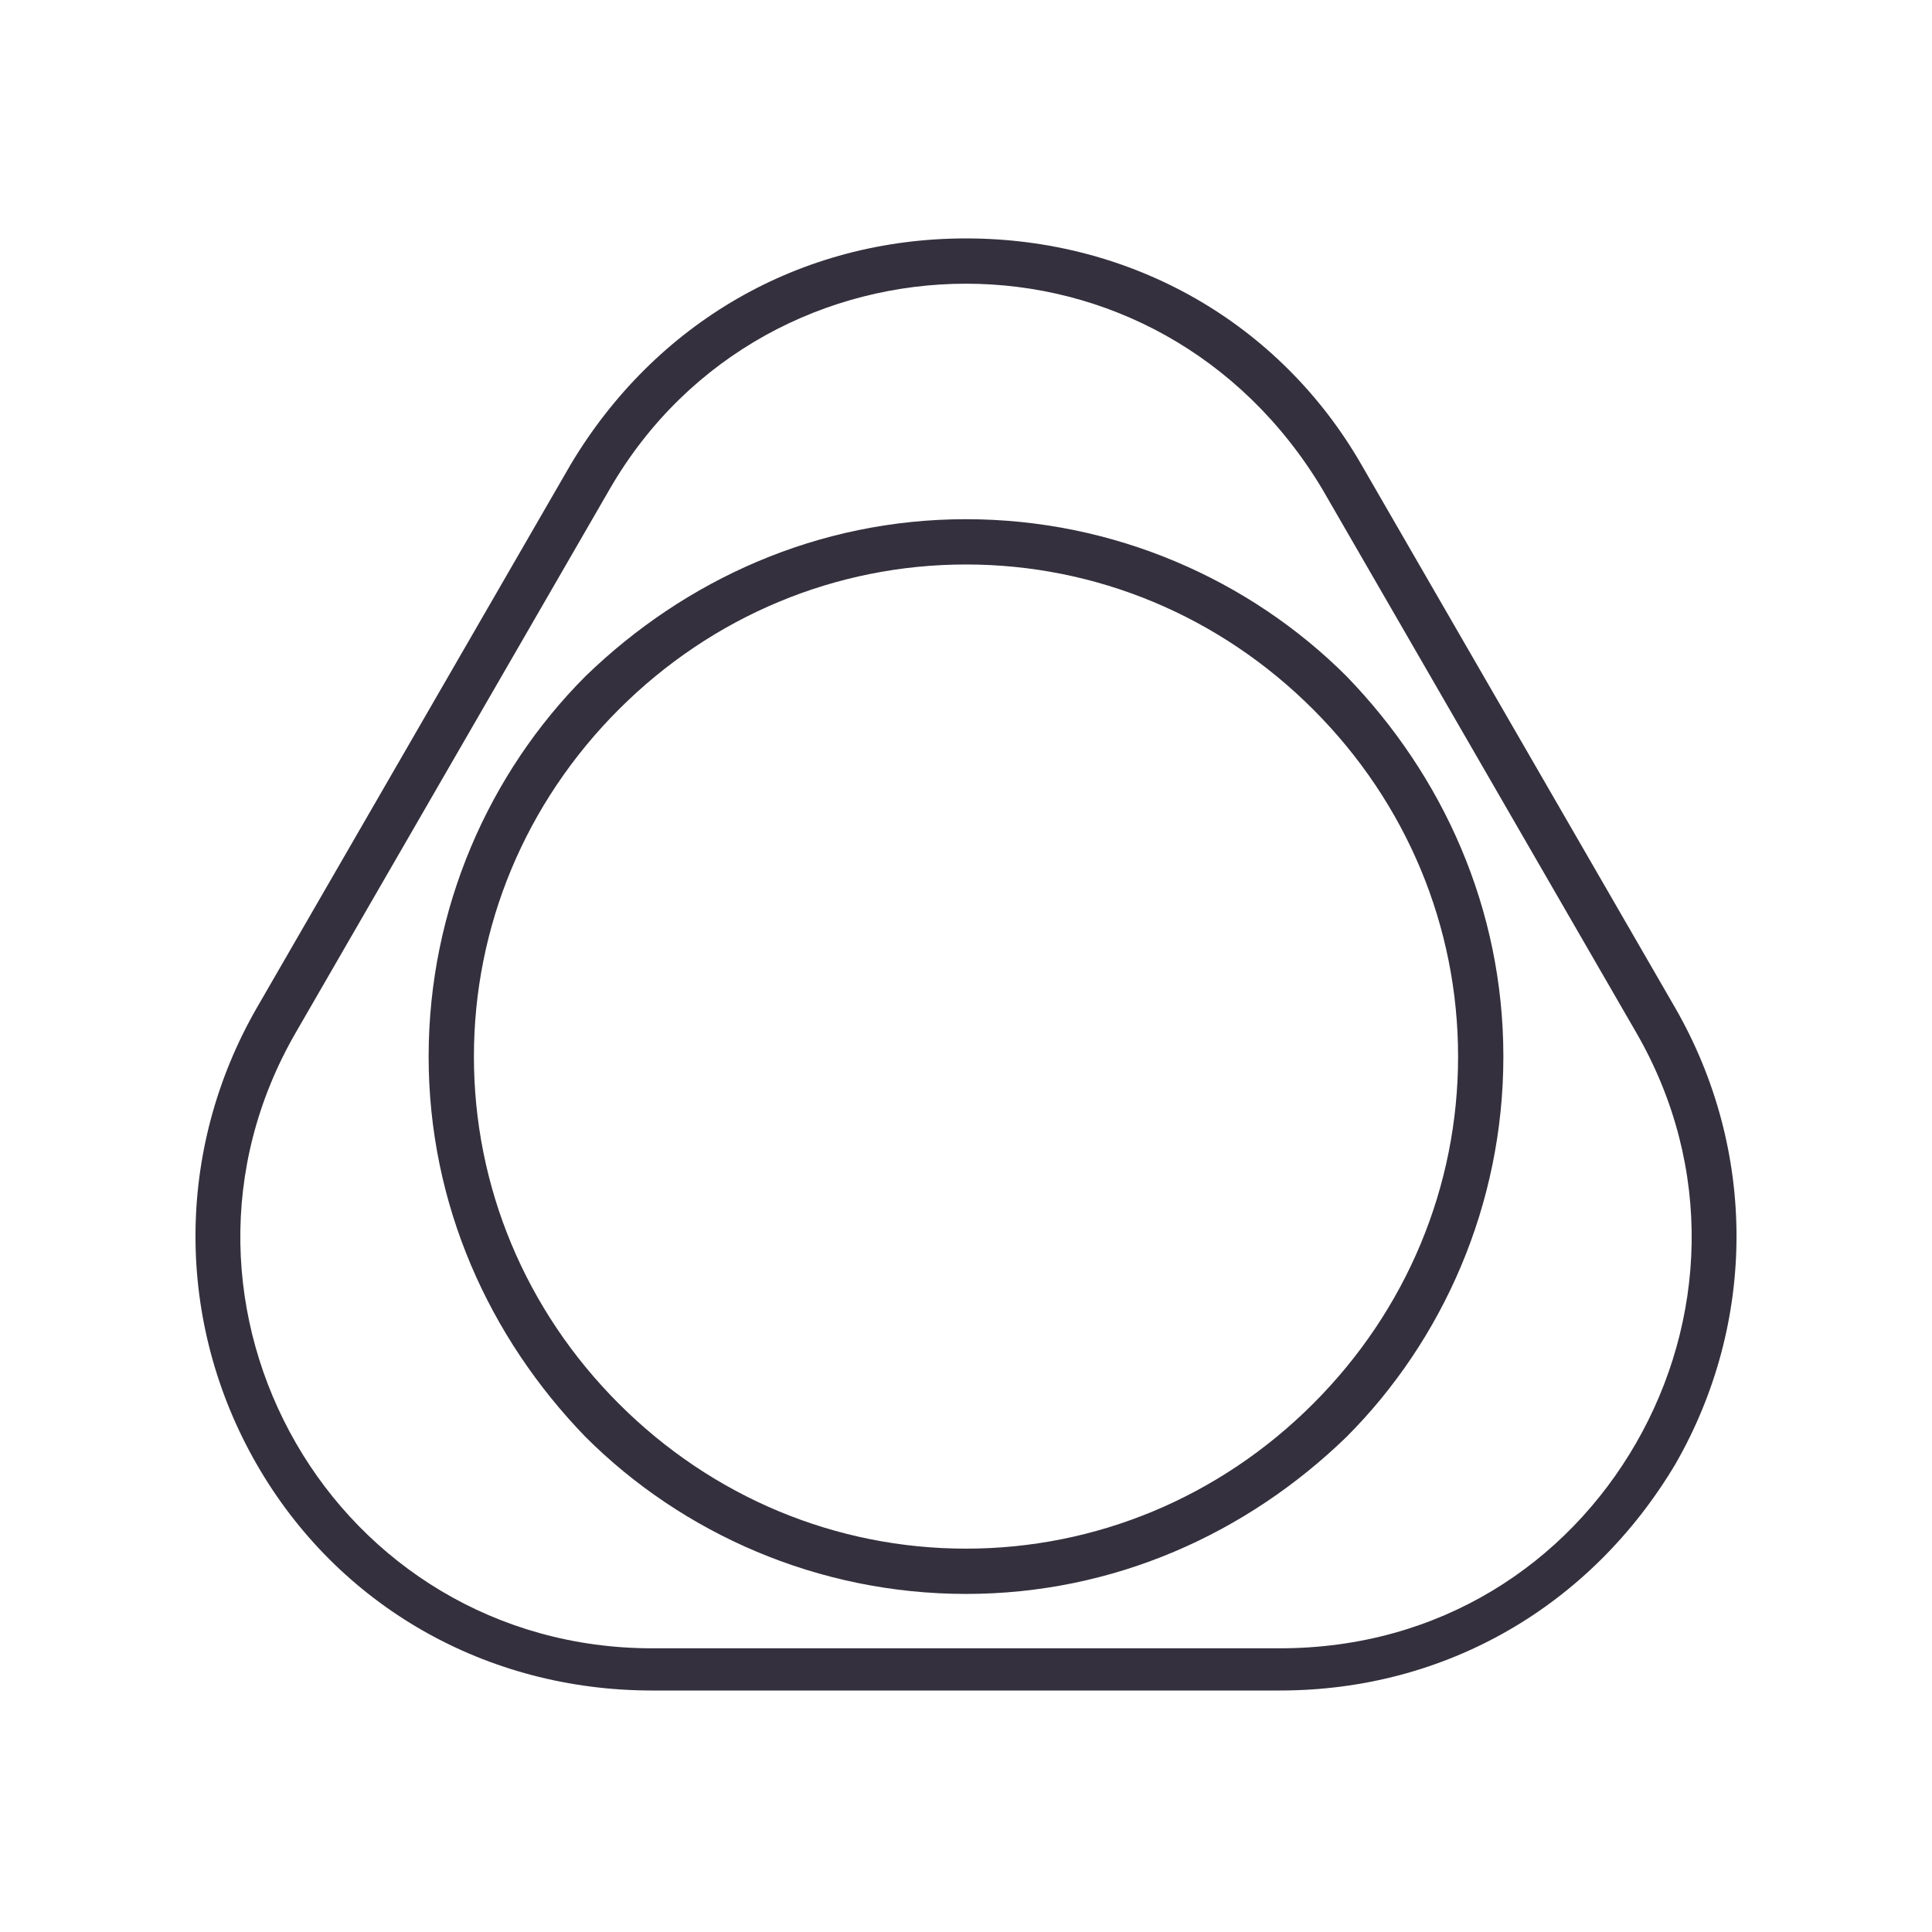 <?xml version="1.0" encoding="UTF-8"?>
<svg xmlns="http://www.w3.org/2000/svg" xmlns:xlink="http://www.w3.org/1999/xlink" width="64px" height="64px" viewBox="0 0 64 64" version="1.1">
<g id="surface1">
<path style=" stroke:none;fill-rule:nonzero;fill:rgb(20.392%,18.824%,23.922%);fill-opacity:1;" d="M 32 9.398 C 36.602 9.398 41.102 11.699 43.801 16.199 L 54.199 34.199 C 56.801 38.699 56.5 43.801 54.199 47.801 C 51.898 51.801 47.699 54.602 42.398 54.602 L 21.602 54.602 C 16.398 54.602 12.102 51.801 9.801 47.801 C 7.5 43.801 7.199 38.699 9.801 34.199 L 20.199 16.199 C 22.801 11.699 27.398 9.398 32 9.398 M 32 52.801 C 36.898 52.801 41.301 50.801 44.602 47.602 C 47.801 44.398 49.801 39.898 49.801 35 C 49.801 30.102 47.801 25.699 44.602 22.398 C 41.398 19.199 36.898 17.199 32 17.199 C 27.102 17.199 22.699 19.199 19.398 22.398 C 16.199 25.602 14.199 30.102 14.199 35 C 14.199 39.898 16.199 44.301 19.398 47.602 C 22.602 50.801 27.102 52.801 32 52.801 M 32 7.898 C 26.5 7.898 21.699 10.699 18.898 15.398 L 8.5 33.398 C 5.801 38.102 5.801 43.801 8.5 48.5 C 11.199 53.199 16.102 56 21.602 56 L 42.398 56 C 47.898 56 52.699 53.199 55.5 48.5 C 58.199 43.801 58.199 38.102 55.5 33.398 L 45.102 15.398 C 42.398 10.699 37.5 7.898 32 7.898 Z M 32 51.301 C 27.699 51.301 23.602 49.602 20.5 46.5 C 17.398 43.398 15.699 39.301 15.699 35 C 15.699 30.699 17.398 26.602 20.5 23.5 C 23.602 20.398 27.699 18.699 32 18.699 C 36.301 18.699 40.398 20.398 43.5 23.5 C 46.602 26.602 48.301 30.699 48.301 35 C 48.301 39.301 46.602 43.398 43.5 46.5 C 40.398 49.602 36.301 51.301 32 51.301 Z M 32 51.301 "/>
</g>
</svg>
